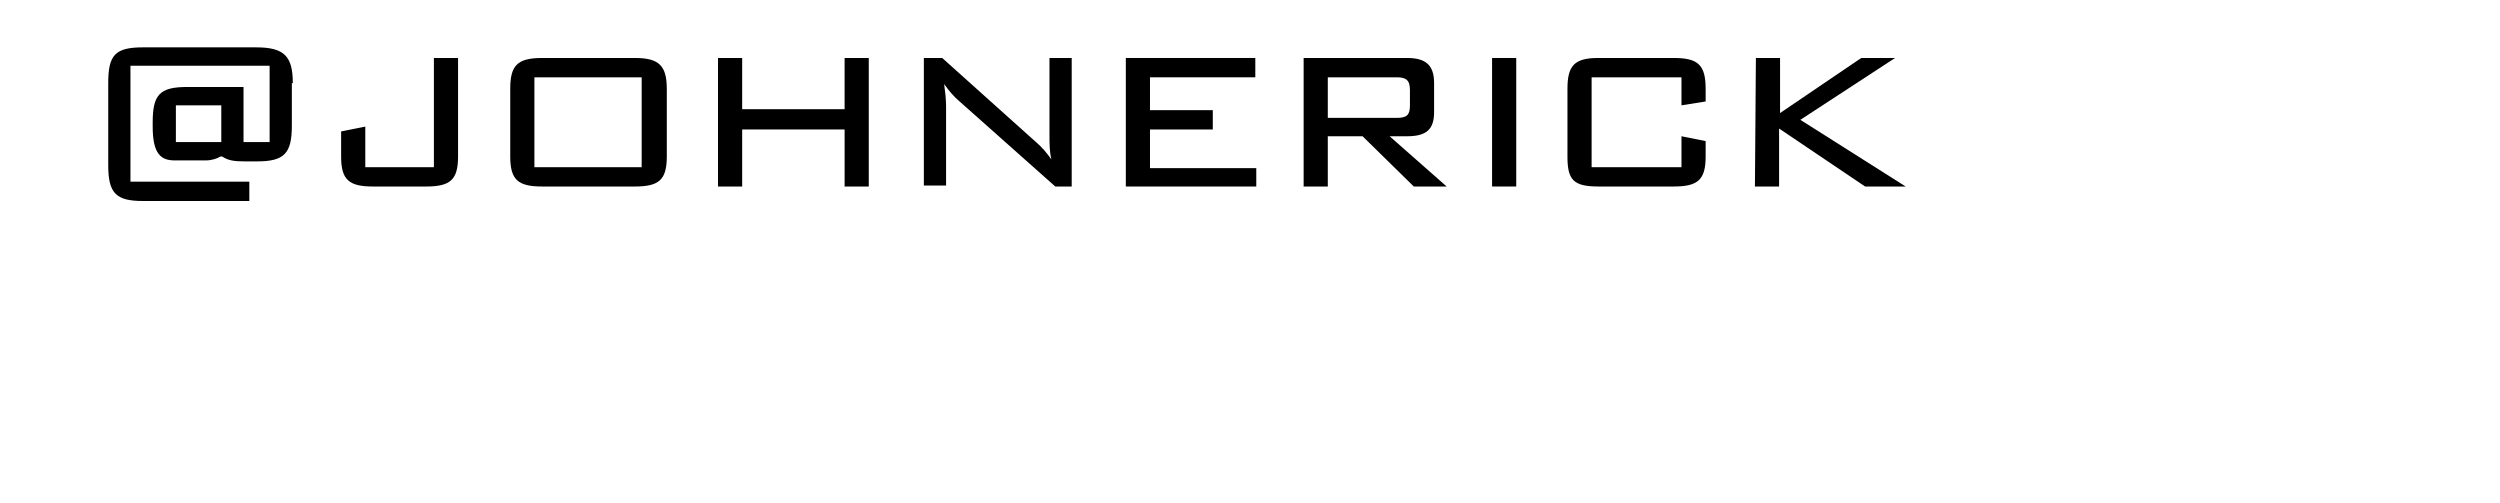 <?xml version="1.0" encoding="utf-8"?>
<!-- Generator: Adobe Illustrator 28.0.0, SVG Export Plug-In . SVG Version: 6.00 Build 0)  -->
<svg version="1.1" id="レイヤー_1" xmlns="http://www.w3.org/2000/svg" xmlns:xlink="http://www.w3.org/1999/xlink" x="0px"
	 y="0px" viewBox="0 0 258.7 52" style="enable-background:new 0 0 258.7 52;" xml:space="preserve">
<g id="レイヤー_3">
	<path d="M30.3,8.6c0-2.8-0.9-3.7-3.8-3.7H14.8c-2.9,0-3.6,0.8-3.6,3.7v8.5c0,2.9,0.8,3.7,3.6,3.7h11v-2H13.5v-12h14.4v7.9h-2.7V9
		h-5.8c-2.9,0-3.6,0.8-3.6,3.7v0.4c0,2.9,0.9,3.5,2.3,3.5h3.2c0.6,0,1.2-0.2,1.5-0.4h0.1H23c0.6,0.4,1.2,0.5,2.3,0.5h1.3
		c2.8,0,3.6-0.8,3.6-3.7V8.6H30.3z M22.9,14.7h-4.7v-3.8h4.7C22.9,10.9,22.9,14.7,22.9,14.7z"/>
</g>
<g id="レイヤー_2_00000159463029490283484660000005023765609146085504_">
	<path d="M35.3,16.2v-2.6l2.5-0.5v4.2h7.1V6h2.5v10.2c0,2.4-0.8,3.1-3.3,3.1h-5.5C36.1,19.3,35.3,18.6,35.3,16.2z"/>
	<path d="M56.1,6h9.6C68.2,6,69,6.8,69,9.2v7c0,2.4-0.8,3.1-3.3,3.1h-9.6c-2.5,0-3.3-0.7-3.3-3.1v-7C52.8,6.8,53.5,6,56.1,6z
		 M66.4,17.3V8H55.3v9.3H66.4z"/>
	<path d="M74.3,6h2.5v5.3h10.6V6h2.5v13.3h-2.5v-5.9H76.8v5.9h-2.5V6z"/>
	<path d="M97.9,11v8.2h-2.3V6h1.9l9.7,8.7c0.6,0.5,1.1,1.1,1.6,1.8c-0.2-0.8-0.2-1.7-0.2-2.5V6h2.3v13.3h-1.7l-9.9-8.8
		c-0.6-0.5-1.1-1.1-1.6-1.8C97.8,9.4,97.9,10.3,97.9,11z"/>
	<path d="M116.5,6h13.4v2H119v3.4h6.5v2H119v4h11v1.9h-13.5V6z"/>
	<path d="M134.9,6h10.7c1.9,0,2.8,0.7,2.8,2.6v3c0,1.8-0.8,2.5-2.8,2.5h-1.8l5.9,5.2h-3.4l-5.3-5.2h-3.6v5.2h-2.5L134.9,6L134.9,6z
		 M137.4,7.9v4.3h7.1c1.1,0,1.4-0.3,1.4-1.3V9.3c0-1.1-0.5-1.3-1.4-1.3h-7.1V7.9z"/>
	<path d="M154.4,19.3V6h2.5v13.3H154.4z"/>
	<path d="M164.7,8v9.3h9.3v-3.2l2.5,0.5v1.6c0,2.4-0.8,3.1-3.3,3.1h-7.8c-2.6,0-3.2-0.7-3.2-3.1v-7c0-2.4,0.7-3.2,3.2-3.2h7.8
		c2.5,0,3.3,0.7,3.3,3.2v1.3l-2.5,0.4V8H164.7z"/>
	<path d="M181.7,6h2.5v5.7l8.4-5.7h3.5l-9.8,6.4l10.9,6.9H193l-8.9-6v6h-2.5L181.7,6L181.7,6z"/>
</g>
</svg>

